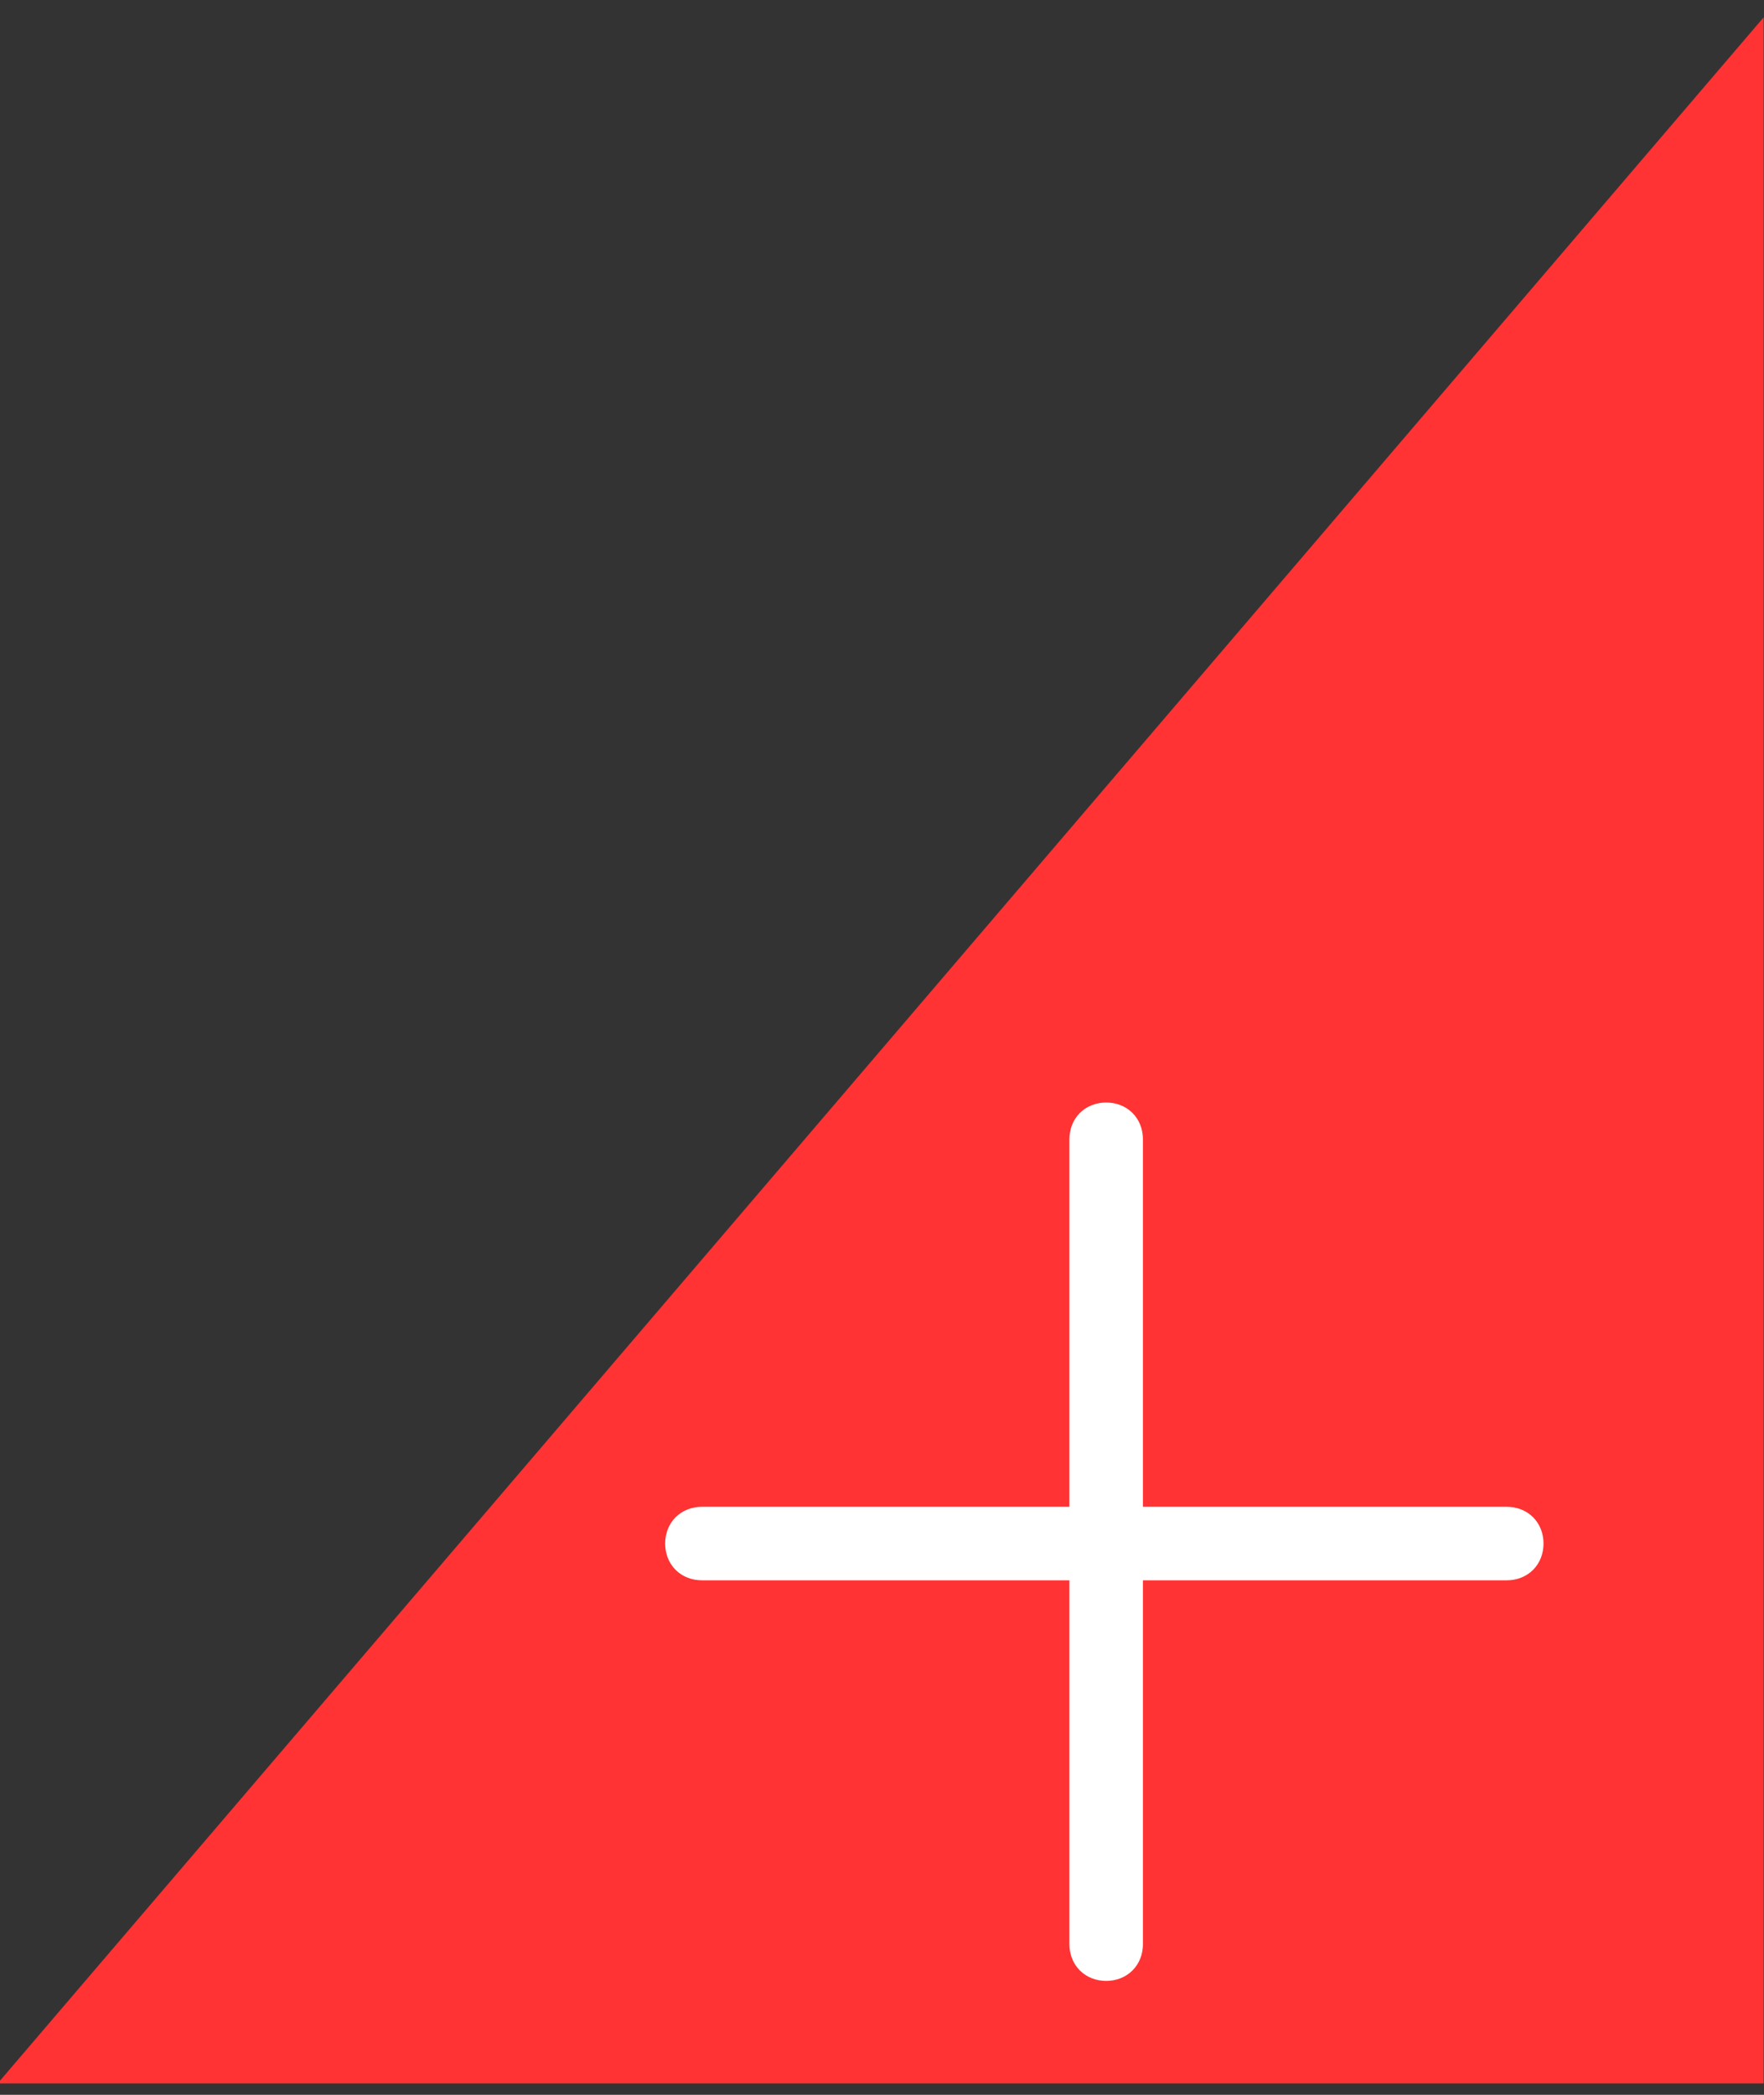 <?xml version="1.0" encoding="utf-8"?>
<!-- Generator: Adobe Illustrator 24.1.2, SVG Export Plug-In . SVG Version: 6.00 Build 0)  -->
<svg version="1.1" id="Capa_1" xmlns="http://www.w3.org/2000/svg" xmlns:xlink="http://www.w3.org/1999/xlink" x="0px" y="0px"
	 viewBox="0 0 48 57" style="enable-background:new 0 0 48 57;" xml:space="preserve">
<rect x="0" y="0" width="48" height="57" fill="#333333" stroke="none"/>
<style type="text/css">
	.st0{fill:#FF3333;stroke:#FF3333;stroke-width:0.981;}
	.st1{fill:#FFFFFF;stroke:#FFFFFF;}
</style>
<polygon class="st0" points="47.5,1.8 1,56.2 47.5,56.2 "/>
<g>
	<g>
		<path class="st1" d="M30.1,53.4c-0.3,0-0.5-0.2-0.5-0.5V31c0-0.3,0.2-0.5,0.5-0.5c0.3,0,0.5,0.2,0.5,0.5v21.9
			C30.6,53.2,30.4,53.4,30.1,53.4z"/>
	</g>
	<g>
		<path class="st1" d="M41,42.5H19.1c-0.3,0-0.5-0.2-0.5-0.5c0-0.3,0.2-0.5,0.5-0.5H41c0.3,0,0.5,0.2,0.5,0.5
			C41.5,42.3,41.3,42.5,41,42.5z"/>
	</g>
</g>
</svg>
